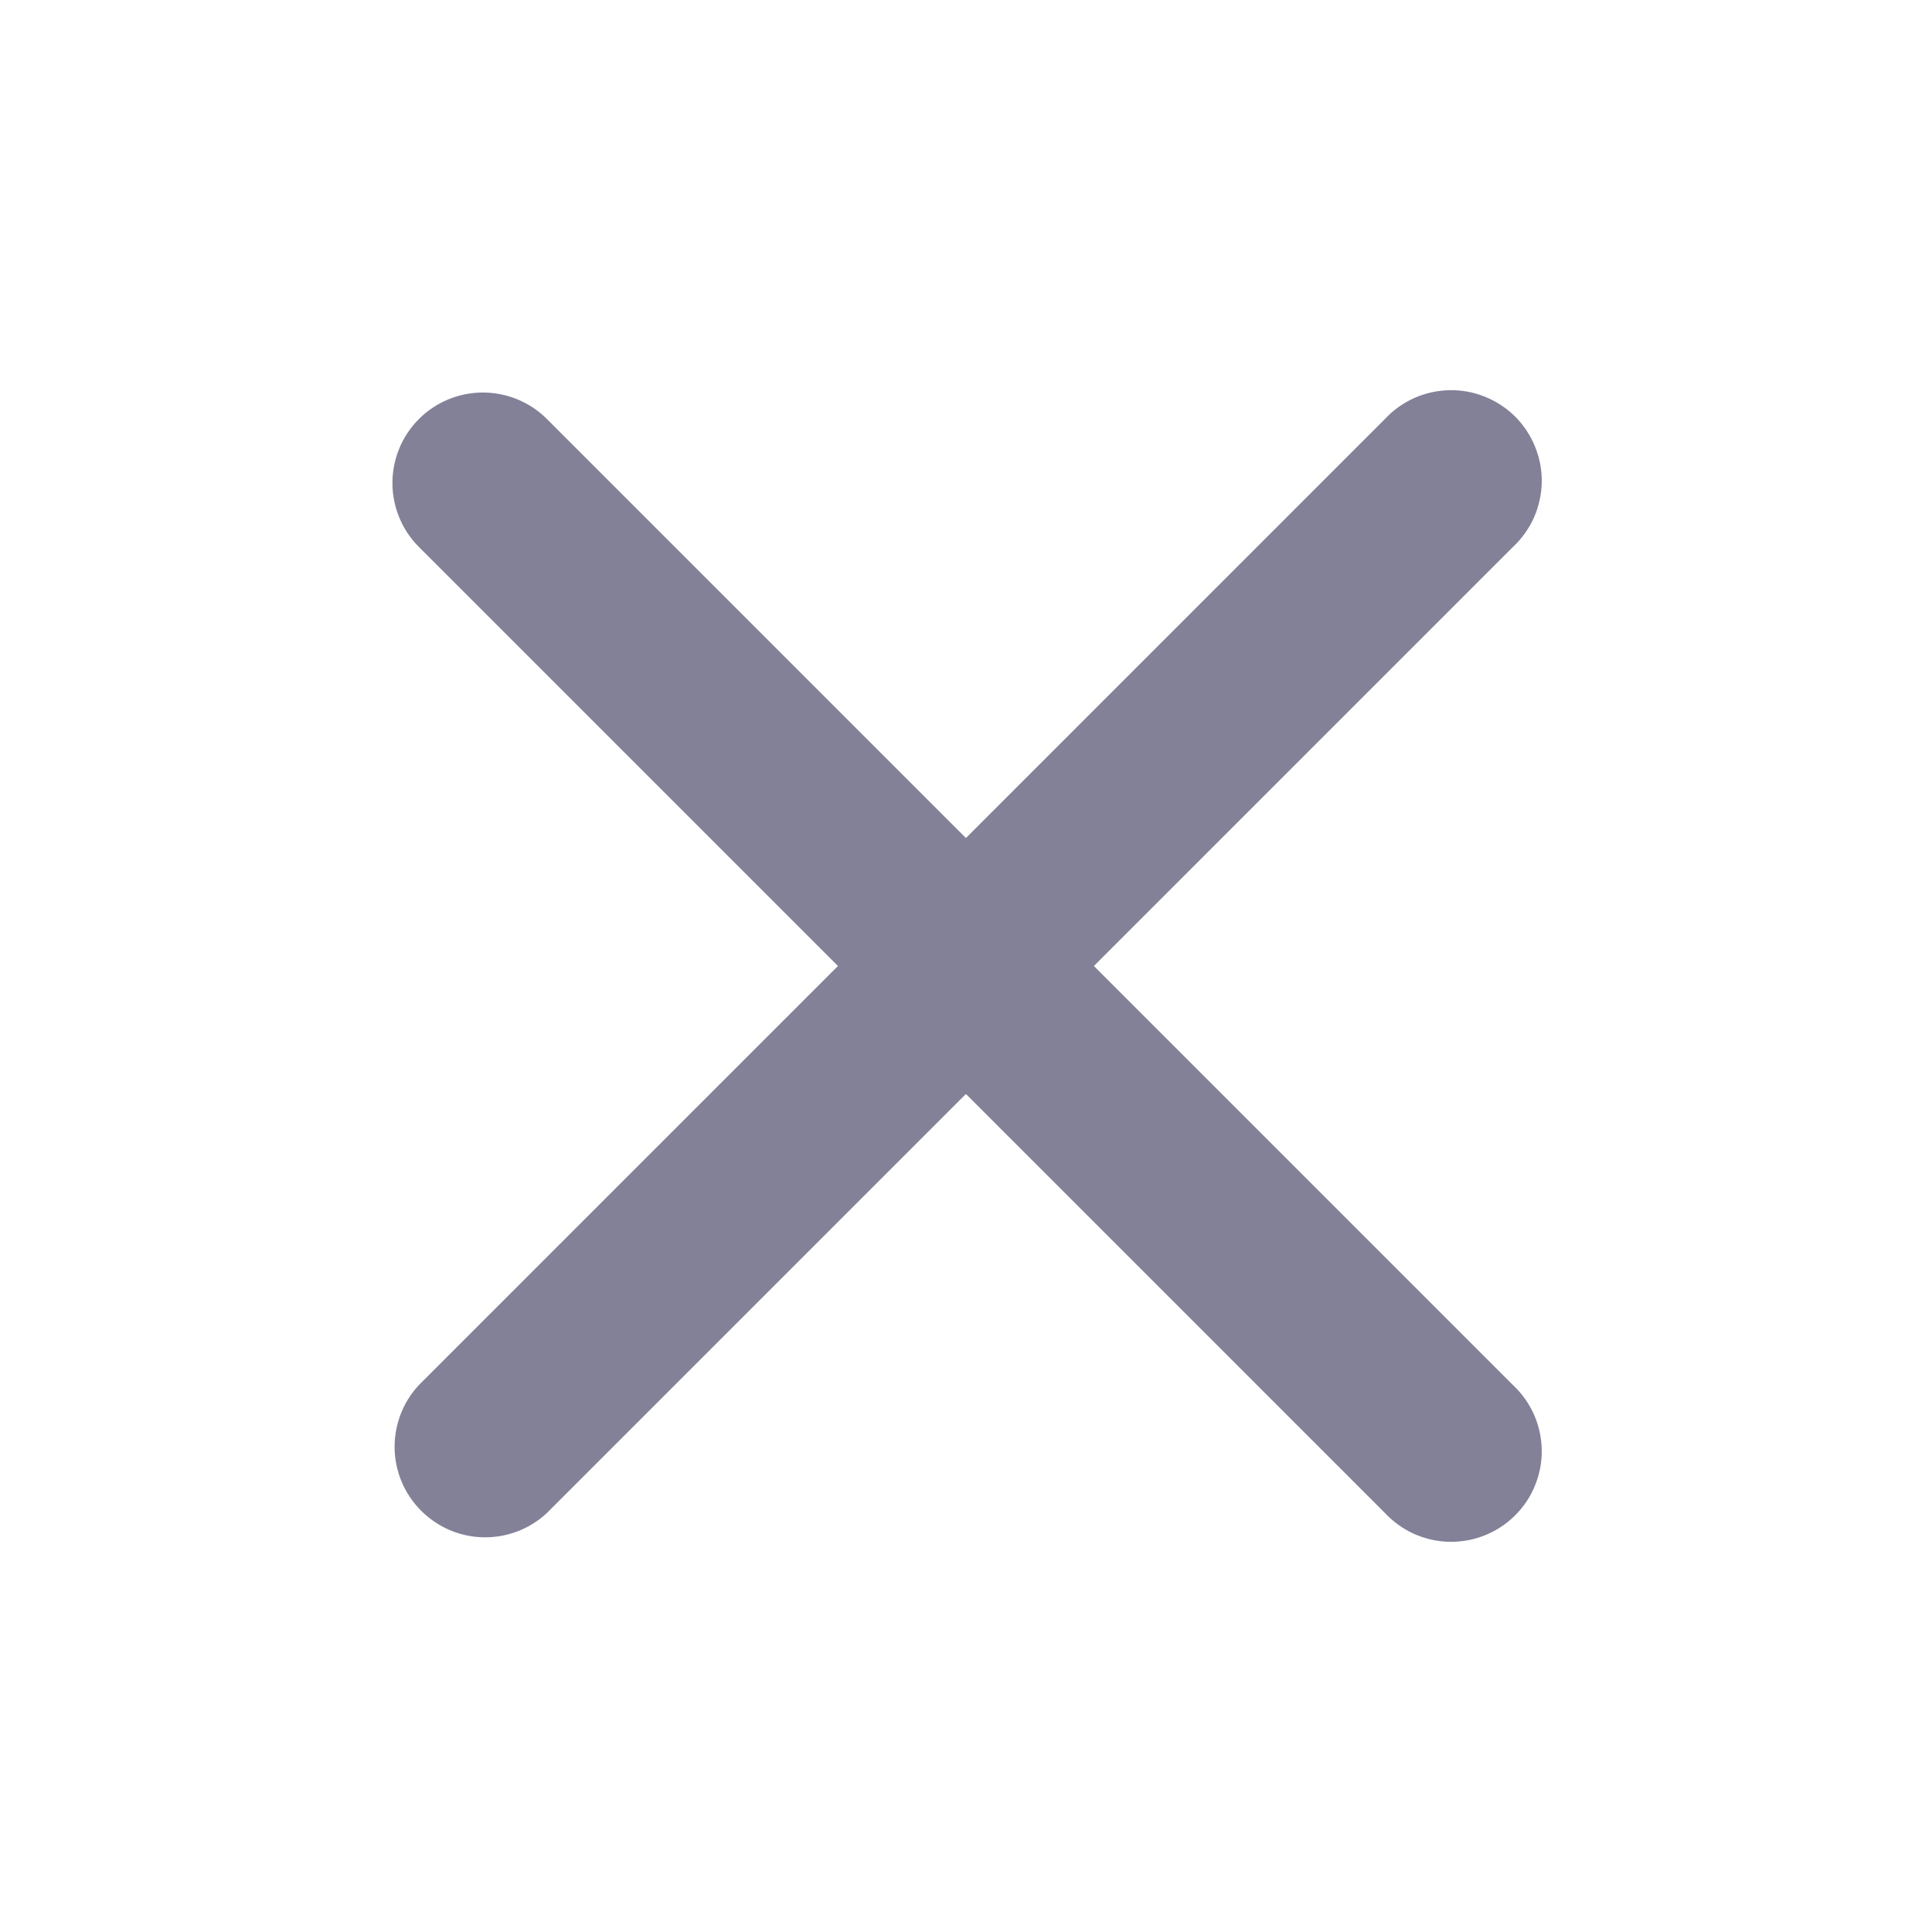 <svg width="24" height="24" viewBox="0 0 24 24" fill="none" xmlns="http://www.w3.org/2000/svg">
<path fill-rule="evenodd" clip-rule="evenodd" d="M5.204 5.205C5.415 4.994 5.701 4.876 5.999 4.876C6.297 4.876 6.583 4.994 6.794 5.205L11.999 10.41L17.204 5.205C17.307 5.094 17.431 5.006 17.569 4.944C17.707 4.883 17.856 4.85 18.007 4.847C18.158 4.844 18.308 4.872 18.448 4.929C18.588 4.985 18.716 5.07 18.823 5.176C18.929 5.283 19.014 5.411 19.07 5.551C19.127 5.691 19.155 5.841 19.152 5.992C19.149 6.143 19.116 6.292 19.055 6.43C18.993 6.568 18.904 6.692 18.794 6.795L13.589 12L18.794 17.205C18.904 17.308 18.993 17.432 19.055 17.57C19.116 17.708 19.149 17.857 19.152 18.008C19.155 18.159 19.127 18.309 19.07 18.449C19.014 18.59 18.929 18.717 18.823 18.823C18.716 18.93 18.588 19.015 18.448 19.071C18.308 19.128 18.158 19.155 18.007 19.153C17.856 19.15 17.707 19.117 17.569 19.056C17.431 18.994 17.307 18.905 17.204 18.795L11.999 13.59L6.794 18.795C6.581 18.994 6.299 19.102 6.007 19.097C5.716 19.092 5.438 18.974 5.232 18.767C5.025 18.561 4.907 18.283 4.902 17.992C4.897 17.7 5.005 17.418 5.204 17.205L10.409 12L5.204 6.795C4.993 6.584 4.875 6.298 4.875 6C4.875 5.702 4.993 5.416 5.204 5.205Z" fill="#838198"/>
</svg>
